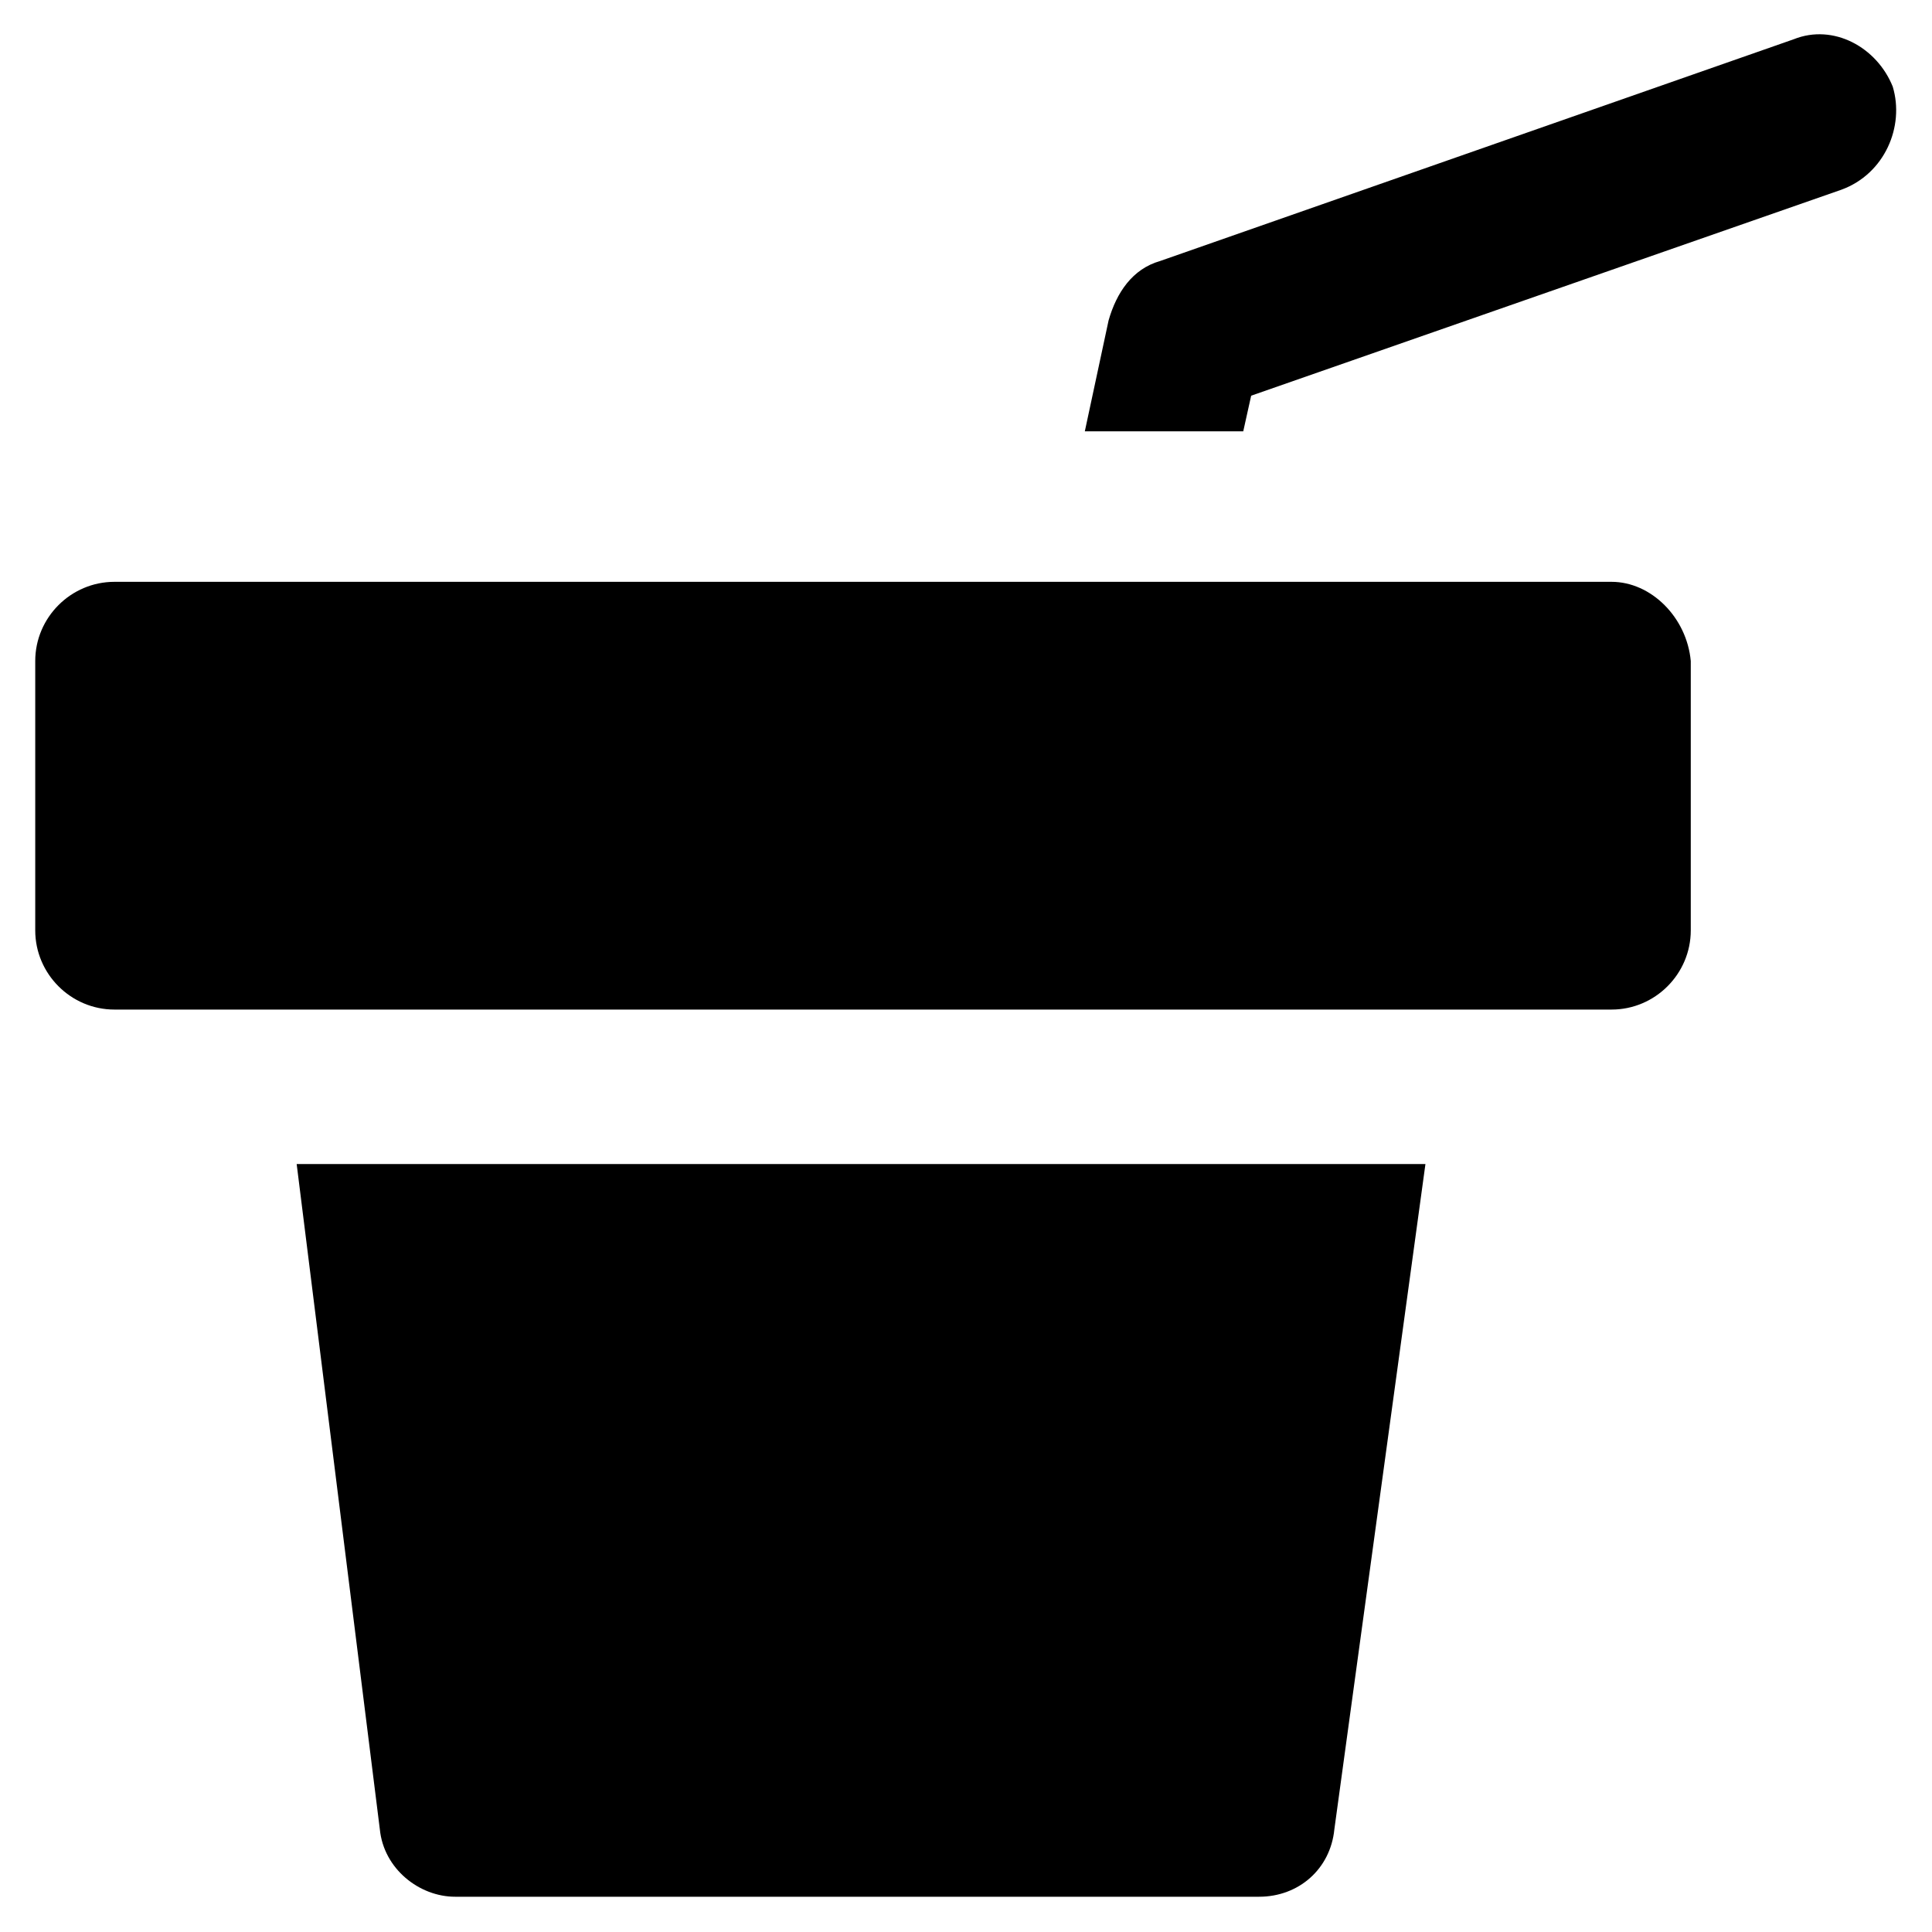 <?xml version="1.0" encoding="UTF-8"?>
<!-- Uploaded to: ICON Repo, www.iconrepo.com, Generator: ICON Repo Mixer Tools -->
<svg fill="#000000" width="800px" height="800px" version="1.1" viewBox="144 144 512 512" xmlns="http://www.w3.org/2000/svg">
 <g>
  <path d="m222.62 452.48 22.043 176.33c1.051 10.496 10.496 17.844 19.941 17.844h213.07c10.496 0 18.895-7.348 19.941-17.844l24.141-176.33z"/>
  <path d="m571.08 298.19h-396.75c-11.547 0-20.992 9.445-20.992 20.992v71.371c0 11.547 9.445 20.992 20.992 20.992h396.75c11.547 0 20.992-9.445 20.992-20.992v-71.371c-1.047-11.547-10.496-20.992-20.992-20.992z"/>
  <path d="m645.61 166.99c-4.199-10.496-15.742-16.793-26.238-12.594l-167.94 58.777c-7.348 2.098-11.547 8.398-13.645 15.742l-6.297 29.391h41.984l2.098-9.445 156.39-54.578c11.547-4.203 16.793-16.797 13.645-27.293z"/>
 </g>
</svg>